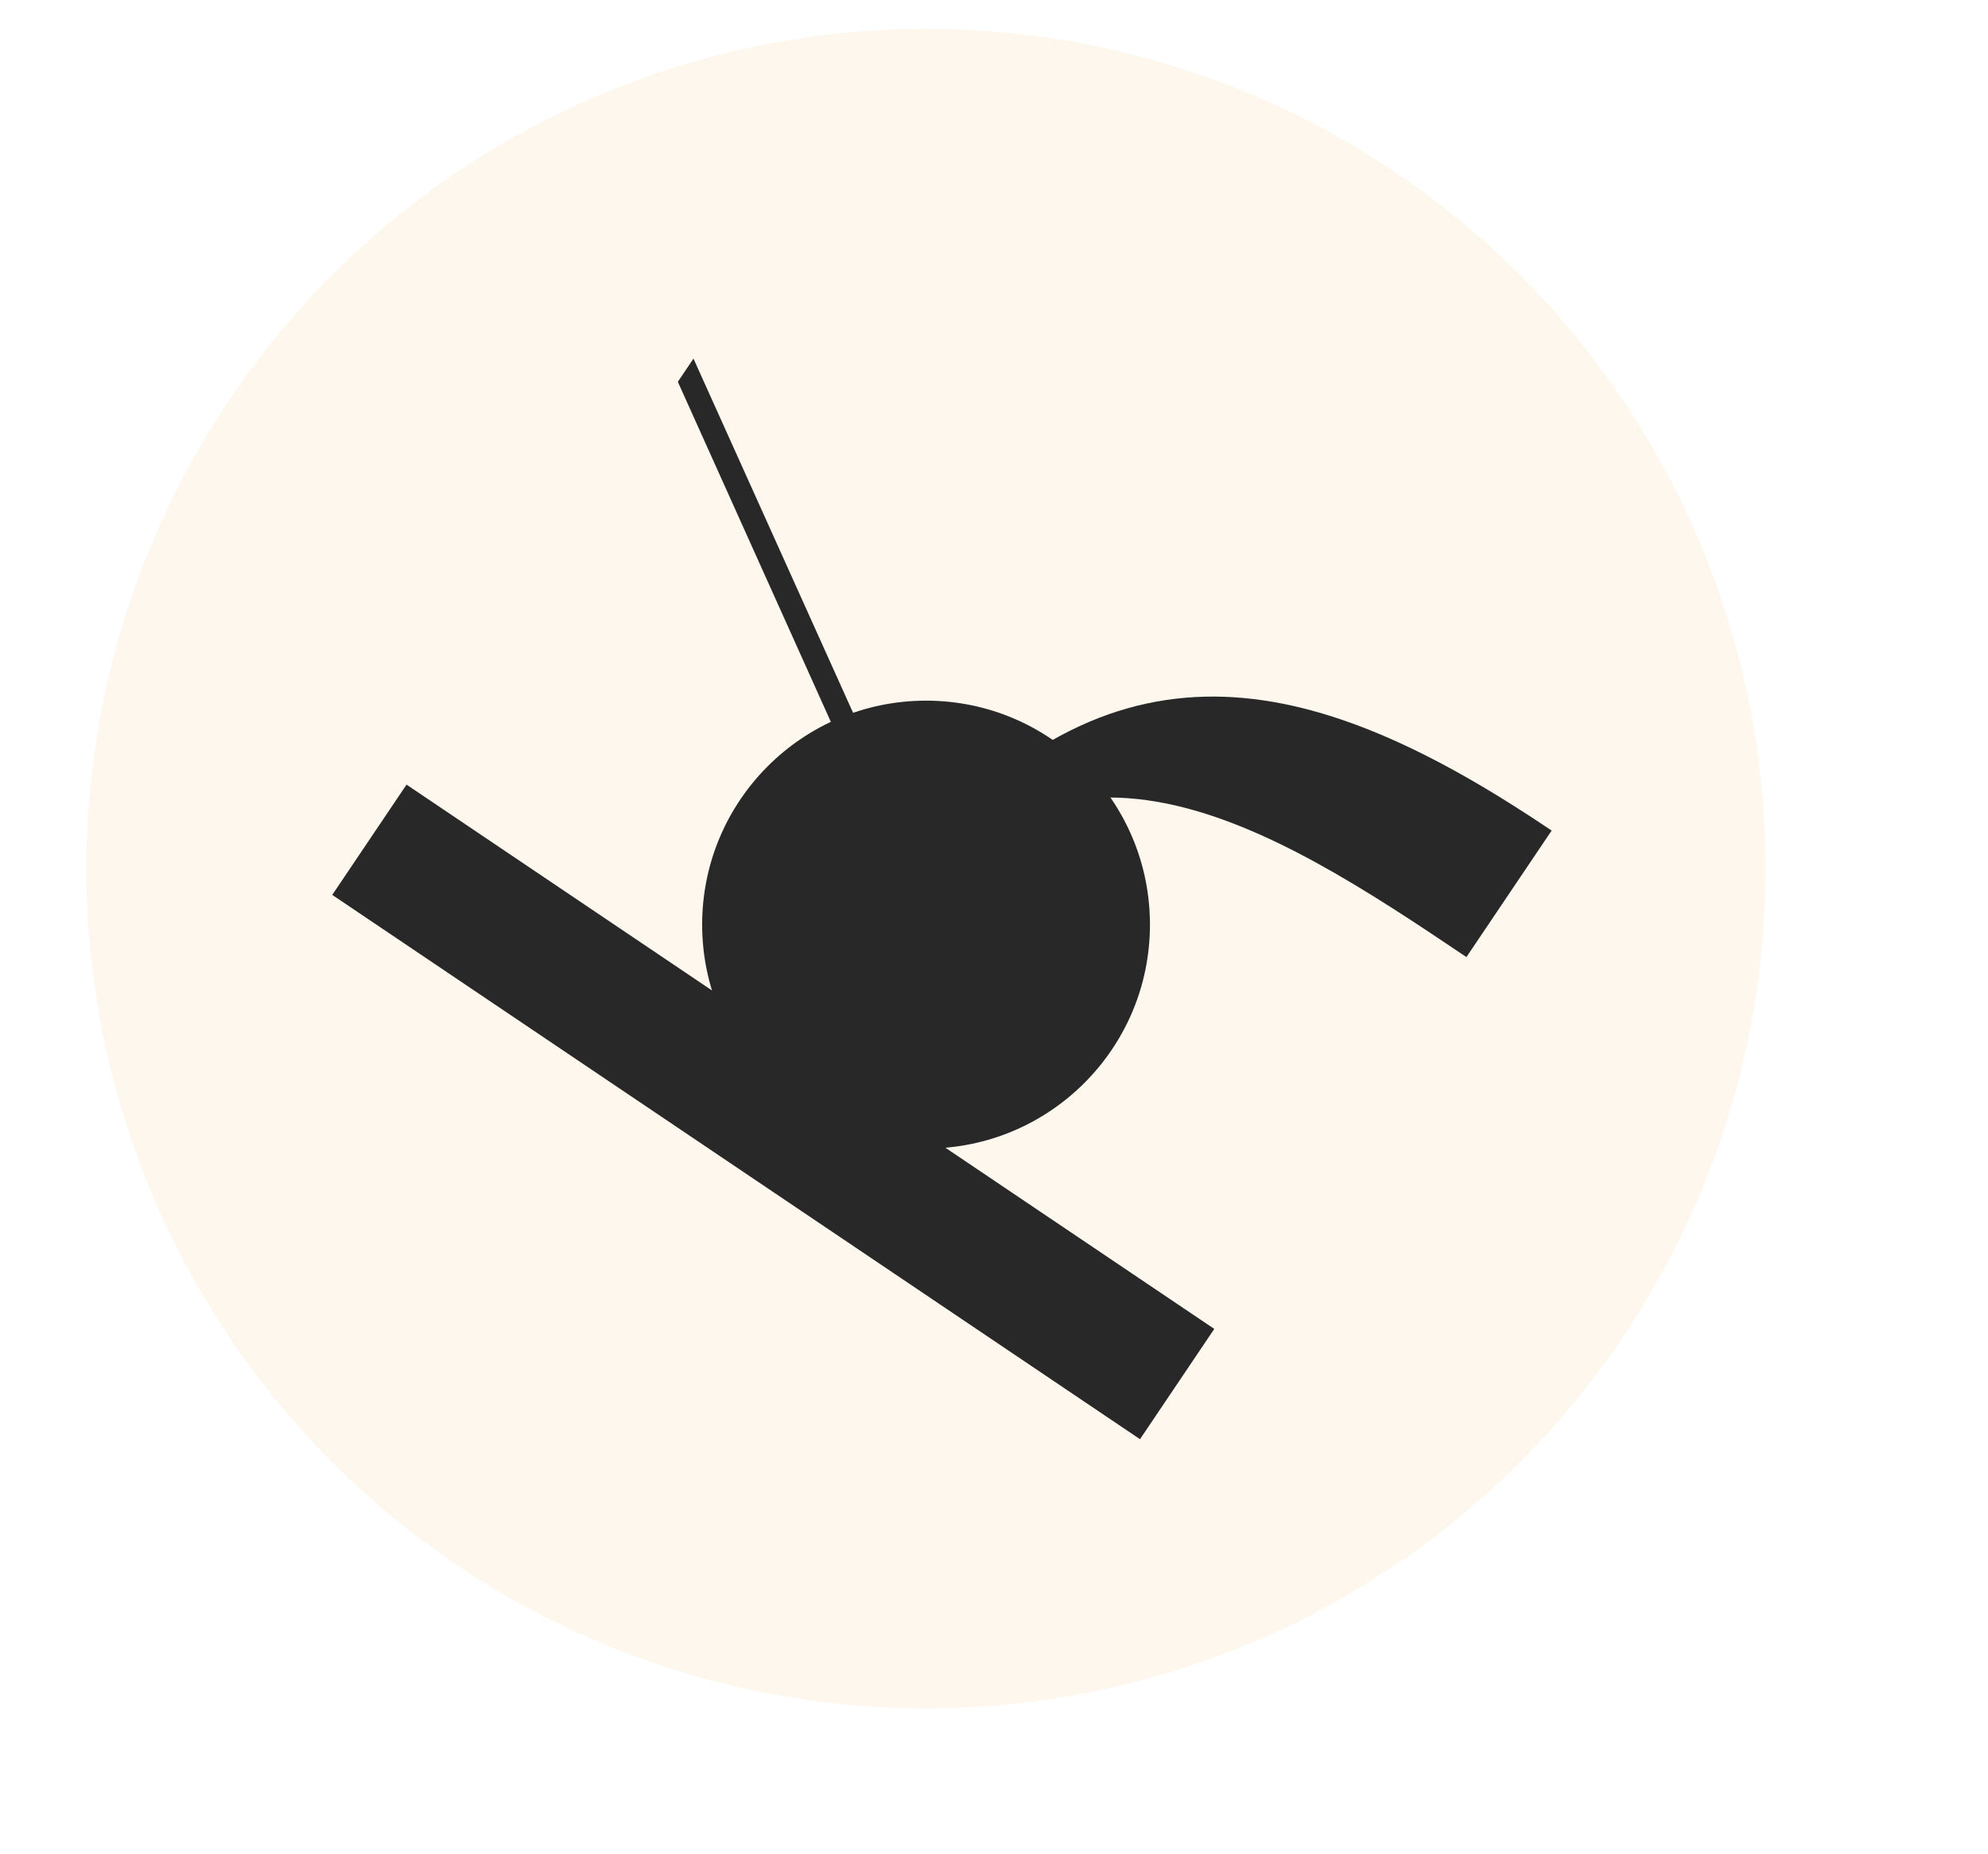 <?xml version="1.0" encoding="UTF-8"?> <svg xmlns="http://www.w3.org/2000/svg" width="207" height="193" viewBox="0 0 207 193" fill="none"> <circle cx="96.425" cy="90.425" r="87.425" fill="#FDF7EE"></circle> <path d="M34.596 93.161L42.33 81.681L81.846 108.303L89.092 97.548C90.638 95.252 92.143 93.279 93.73 91.185L70.58 39.748L72.208 37.331L95.518 89.052C116.692 64.665 137.517 70.262 161.565 86.463L152.691 99.635C132.269 85.876 109.708 71.379 92.041 97.603L83.9 109.687L126.437 138.344L118.703 149.824L34.596 93.161Z" fill="#292828"></path> <g filter="url(#filter0_f_250_2)"> <circle cx="96.425" cy="96.254" r="23.314" fill="#292828"></circle> </g> <defs> <filter id="filter0_f_250_2" x="0.257" y="0.086" width="192.336" height="192.336" filterUnits="userSpaceOnUse" color-interpolation-filters="sRGB"> <feFlood flood-opacity="0" result="BackgroundImageFix"></feFlood> <feBlend mode="normal" in="SourceGraphic" in2="BackgroundImageFix" result="shape"></feBlend> <feGaussianBlur stdDeviation="36.427" result="effect1_foregroundBlur_250_2"></feGaussianBlur> </filter> </defs> </svg> 